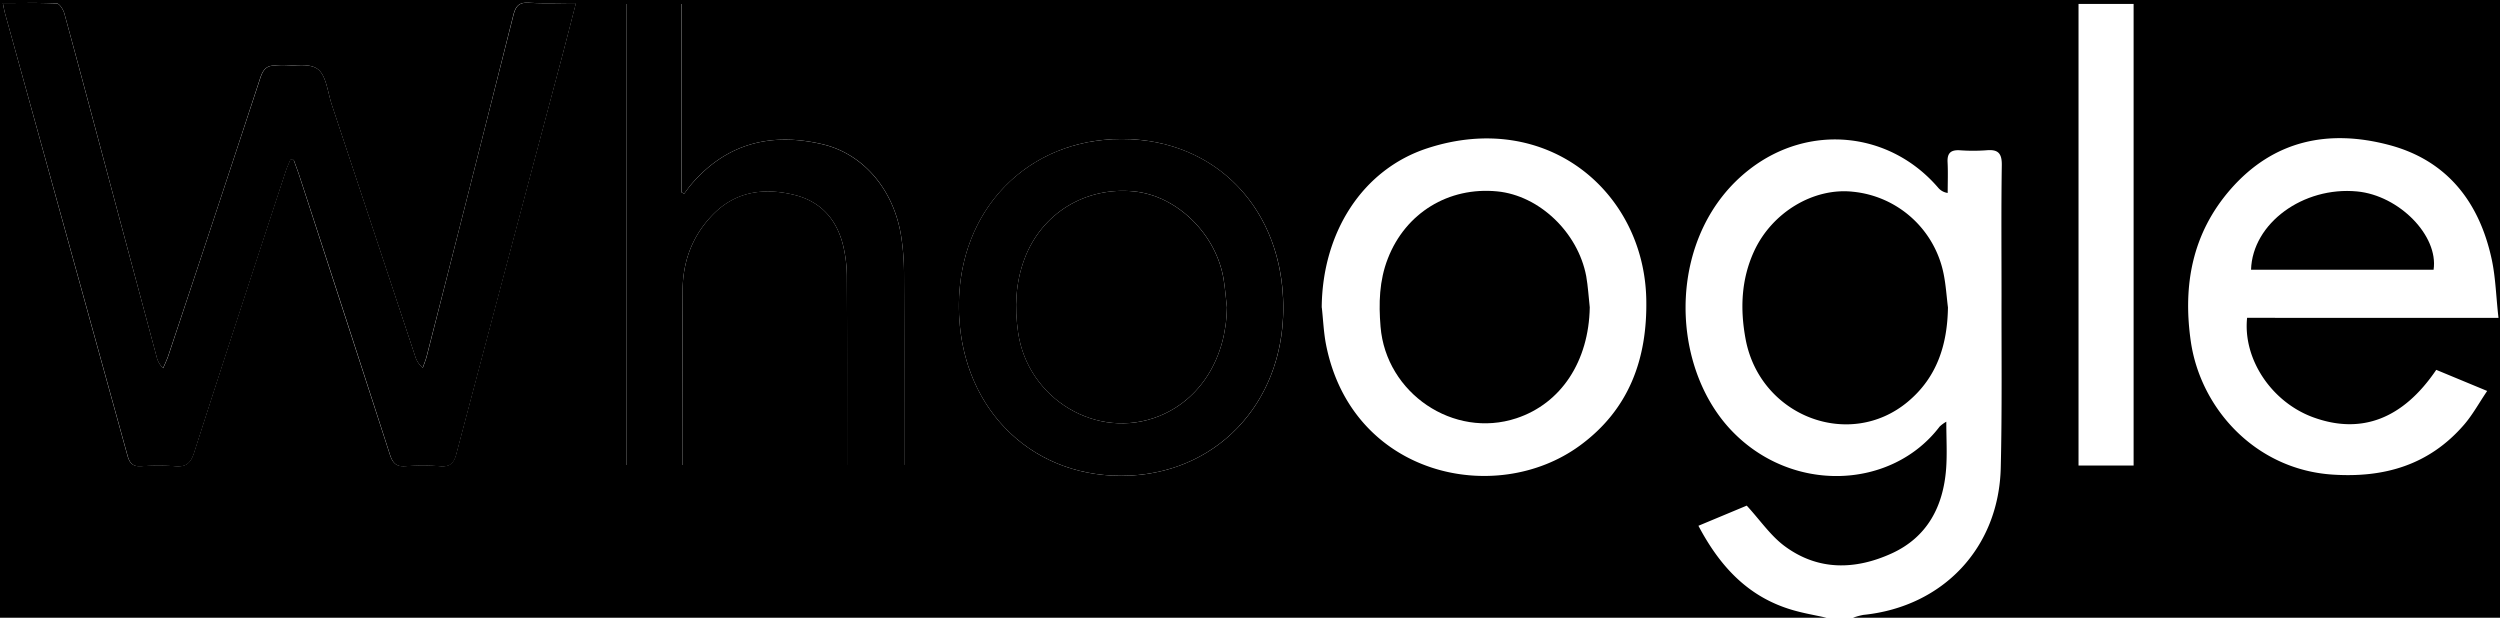     <svg id="Layer_1" class="whoogle-svg" data-name="Layer 1" xmlns="http://www.w3.org/2000/svg" viewBox="0 0 1028 254">
        <defs>
            <style>
            </style>
        </defs>
        <path class="cls-1" d="M1197,667H446V413H1474V667H1208a26.41,26.41,0,0,1,4.26-1.16c32.7-3.35,55.65-27.55,56.45-60.44.57-23.65.27-47.33.32-71,0-17.84-.16-35.67.11-53.5.07-4.92-1.57-6.54-6.3-6.11a74.65,74.65,0,0,1-11,0c-3.63-.2-5.18,1.13-5,4.87.22,4.22.05,8.45.05,12.68a6.16,6.16,0,0,1-3.78-2c-20-23.41-53.18-26.6-77.53-7.84-34,26.17-33.8,79.89-7.68,107.44,24.9,26.24,66,24.37,85.69-1.54a14.39,14.39,0,0,1,2.73-2c0,6.94.39,13.22-.08,19.42-1.18,15.5-7.79,28.06-22.32,34.72-15,6.85-30.27,7.21-44-2.92-5.82-4.28-10.1-10.66-15.66-16.71l-19.87,8.29c8.77,16.61,20.28,29.09,38.17,34.48C1187.28,665.12,1192.18,665.92,1197,667ZM447.16,414.27c.39,1.85.57,3,.86,4q25.22,91.07,50.4,182.12c.92,3.32,2.43,4.55,5.92,4.29a82,82,0,0,1,13.48,0c4.6.43,6.56-1.13,8-5.68,12.37-38.63,25-77.15,37.66-115.7.52-1.6,1.26-3.12,1.89-4.67l1.35.06c.81,2.26,1.68,4.51,2.42,6.79q18.62,57.13,37.12,114.31c1.13,3.5,2.61,5.23,6.58,4.89a80.69,80.69,0,0,1,14,0c4.15.37,5.75-1.19,6.79-5.11Q655,518.89,676.57,438.23c2.07-7.78,4.06-15.58,6.24-24-6.92,0-13.07.29-19.19-.11-4.21-.27-5.6,1.31-6.59,5.25q-17.61,70.1-35.6,140.11c-.42,1.61-1.07,3.17-1.62,4.75a10,10,0,0,1-3.16-4.88q-17.11-51.6-34.21-103.21c-1.72-5.19-2.29-12.33-6-14.86-3.9-2.7-10.86-.78-16.45-1.28-4.1-.37-5.73,1.25-7,5.08q-18.7,57.12-37.79,114.11c-.59,1.77-1.43,3.45-2.15,5.18a9.31,9.31,0,0,1-2.68-4.69Q500.5,522.88,490.62,486c-6-22.47-12-45-18.13-67.39-.44-1.63-2-4.13-3.12-4.19C462.13,414.08,454.86,414.27,447.16,414.27ZM1473.38,543.71c-1-8.62-1.16-16.45-2.77-24-5.08-23.65-18.41-40.82-42.31-47.12-24.75-6.52-47.33-2-65,18.14-15.82,18.09-19.77,39.44-16.45,62.6,4,27.73,26.6,52.65,58.1,54.81,21.42,1.46,39.91-3.91,54.24-20.46,3.51-4.05,6.13-8.88,9.54-13.92l-20.94-8.68c-13.71,20.22-30.84,26.7-50.55,19.53-17.08-6.21-29-23.88-27.23-40.92Zm-746-51.07-1.12-.55V414.65H703.69V604.22h23v-6.36c0-21.84-.08-43.68,0-65.52.07-11.59,3.84-21.92,11.82-30.46,9.41-10.07,21.15-11.89,34-8.78,11.13,2.72,17.67,10.23,20.26,21.14a55.72,55.72,0,0,1,1.46,12.34c.13,24,.07,48,.07,72v5.6h23.49v-4.87c0-24.84.05-49.68-.06-74.52a101.29,101.29,0,0,0-1.06-13.91c-2.8-19.45-15.29-34.48-32.34-38.55-21.17-5-39.58-.47-54.11,16.51C729.19,490.07,728.29,491.38,727.34,492.64Zm179.93-22.47c-38.65,0-66.92,28.86-67,68.47-.06,40.49,28.07,70,66.72,70,38.38,0,66.64-29.26,66.67-69C973.71,499.1,946.09,470.21,907.27,470.17Zm82.22,69.31c.57,5.12.76,10.32,1.76,15.35,10.69,53.81,69.71,66.73,104.35,41.39,20.15-14.74,27.8-35.52,27.31-60.14-.88-44.18-40.84-78.15-90-62.12C1006.24,482.67,989.72,508.59,989.49,539.48Zm333.81,64.95V414.62h-22.65V604.43Z" transform="translate(-446 -413)"></path>
        <path id="whoogle-w" d="M447.16,414.27c7.7,0,15-.19,22.21.19,1.14.06,2.68,2.56,3.12,4.19,6.13,22.44,12.1,44.92,18.13,67.39q9.88,36.84,19.81,73.66a9.31,9.31,0,0,0,2.68,4.69c.72-1.73,1.56-3.41,2.15-5.18q19-57,37.79-114.11c1.25-3.83,2.88-5.45,7-5.08,5.59.5,12.55-1.42,16.45,1.28,3.67,2.53,4.24,9.67,6,14.86q17.14,51.58,34.21,103.21a10,10,0,0,0,3.16,4.88c.55-1.58,1.2-3.14,1.62-4.75q17.87-70,35.6-140.11c1-3.94,2.38-5.52,6.59-5.25,6.12.4,12.27.11,19.19.11-2.18,8.4-4.17,16.2-6.24,24q-21.5,80.68-42.93,161.39c-1,3.92-2.64,5.48-6.79,5.11a80.69,80.69,0,0,0-14,0c-4,.34-5.45-1.39-6.58-4.89q-18.43-57.2-37.12-114.31c-.74-2.28-1.61-4.53-2.42-6.79l-1.35-.06c-.63,1.55-1.37,3.07-1.89,4.67-12.61,38.55-25.29,77.07-37.66,115.7-1.46,4.55-3.42,6.11-8,5.68a82,82,0,0,0-13.48,0c-3.49.26-5-1-5.92-4.29Q473.31,509.34,448,418.3C447.73,417.23,447.55,416.12,447.16,414.27Z" transform="translate(-446 -413)"></path>
        <path id="whoogle-h" d="M727.34,492.64c.95-1.26,1.85-2.57,2.88-3.77,14.53-17,32.94-21.55,54.11-16.51,17,4.07,29.54,19.1,32.34,38.55a101.29,101.29,0,0,1,1.06,13.91c.11,24.84.06,49.68.06,74.52v4.87H794.3v-5.6c0-24,.06-48-.07-72a55.72,55.72,0,0,0-1.46-12.34c-2.59-10.91-9.13-18.42-20.26-21.14-12.81-3.11-24.55-1.29-34,8.78-8,8.54-11.75,18.87-11.82,30.46-.12,21.84,0,43.68,0,65.52v6.36h-23V414.65h22.53v77.44Z" transform="translate(-446 -413)"></path>
        <path id="whoogle-o-1" d="M907.27,470.17c38.82,0,66.44,28.93,66.41,69.47,0,39.73-28.29,69-66.67,69-38.65,0-66.78-29.5-66.72-70C840.35,499,868.62,470.13,907.27,470.17Zm43.24,69.26c-.43-3.79-.72-7.61-1.31-11.37-2.94-18.67-19.1-34.56-36.86-36.35-19.93-2-37.94,8.92-45,27.58-3.74,9.85-4.19,20-2.68,30.44,4,27.42,32.55,44.52,57.87,34.41C939.6,577.32,950.2,560.25,950.51,539.43Z" transform="translate(-446 -413)"></path>
        <path class="cls-1" d="M1247,539.42c-.24,15.2-4.42,28.66-16.46,38.74-24,20.1-60.8,6-66.74-25.67-2.31-12.35-1.86-24.56,3.48-36.18,7.37-16,24.46-26.22,40.62-24.47a42.26,42.26,0,0,1,37.31,33.75C1246.14,530.13,1246.42,534.81,1247,539.42Z" transform="translate(-446 -413)"></path>
        <path class="cls-1" d="M1446.69,523.91h-75.06c.57-19.07,21.42-34.32,43.63-32.19C1432.48,493.37,1448.78,509.88,1446.69,523.91Z" transform="translate(-446 -413)"></path>
        <path class="cls-1" d="M950.51,539.43c-.31,20.82-10.91,37.89-28,44.71-25.32,10.11-53.89-7-57.87-34.41-1.51-10.43-1.06-20.59,2.68-30.44,7.08-18.66,25.09-29.59,45-27.58,17.76,1.79,33.92,17.68,36.86,36.35C949.79,531.82,950.08,535.64,950.51,539.43Z" transform="translate(-446 -413)"></path>
        <path class="cls-1" d="M1099.71,539.39c-.39,22.14-11.74,39.51-30.16,45.6-25.8,8.54-53.64-10.27-55.87-37.67-.78-9.54-.55-18.93,3-28,7.25-18.72,24.95-29.59,45-27.62,17.2,1.68,33.14,16.78,36.57,34.84C1099,530.77,1099.23,535.1,1099.71,539.39Z" transform="translate(-446 -413)"></path>
    </svg>
